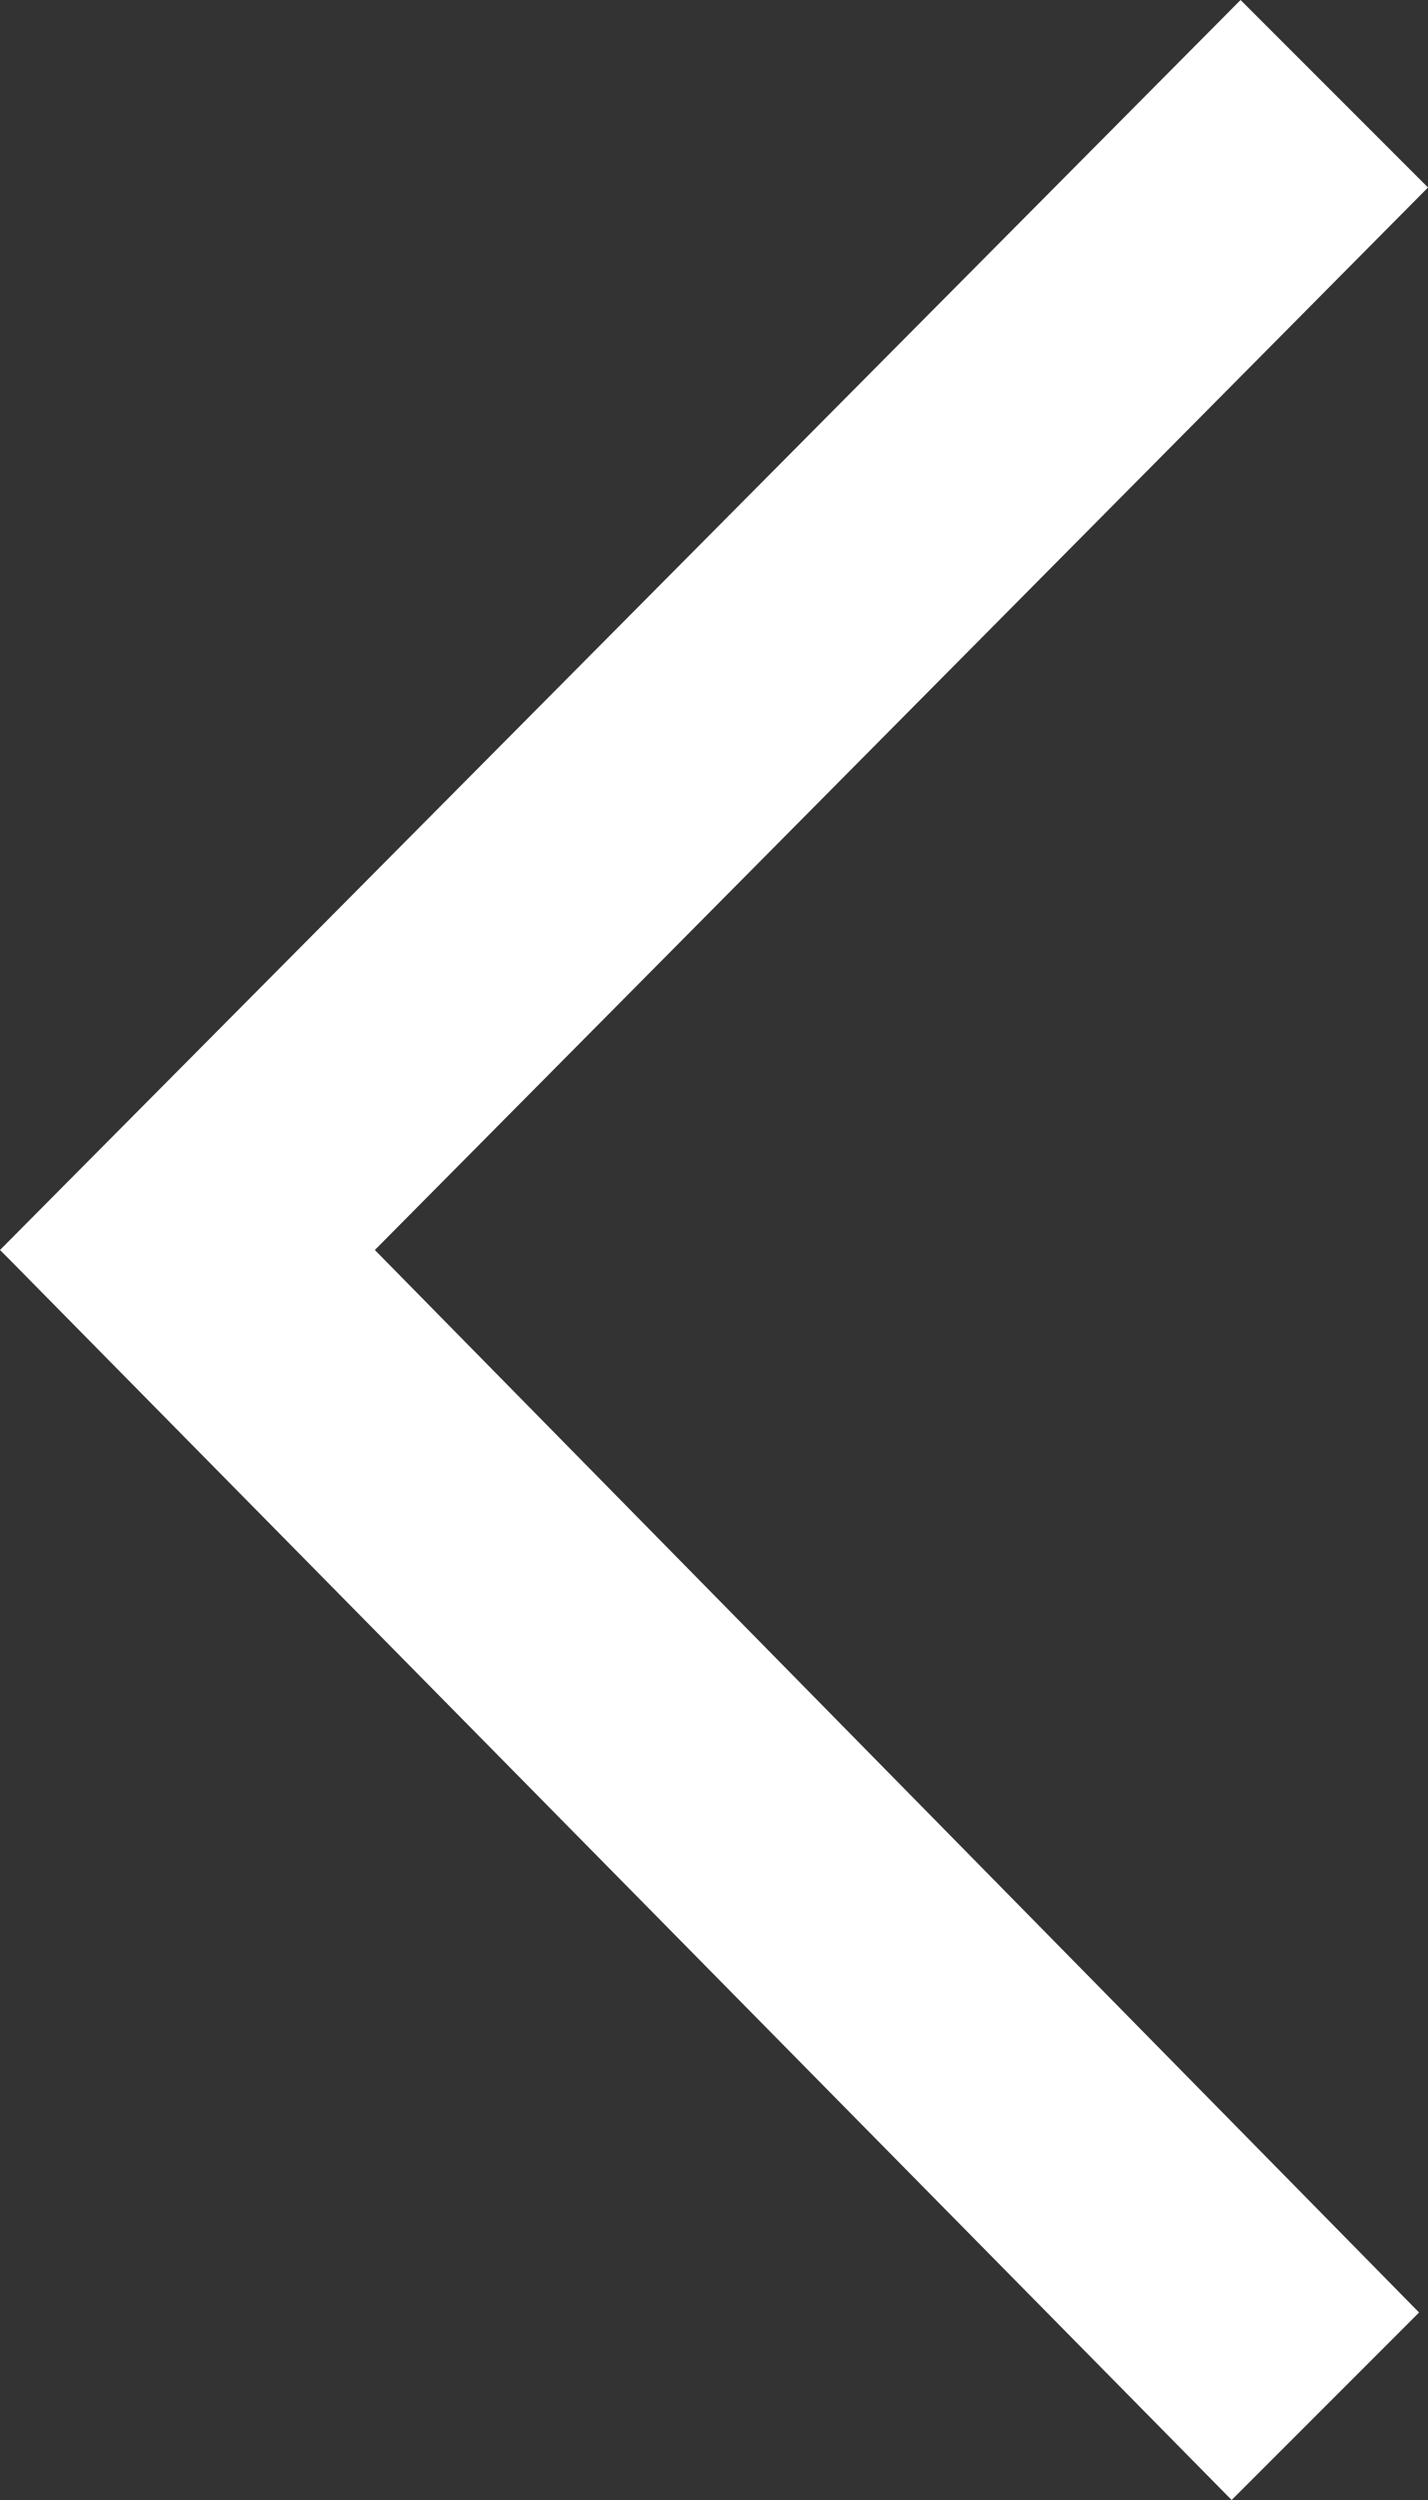 <svg width="12" height="21" viewBox="0 0 12 21" fill="none" xmlns="http://www.w3.org/2000/svg">
<rect x="0" y="0" width="12" height="21" fill="#333333" stroke="none"/>
<path fill-rule="evenodd" clip-rule="evenodd" d="M0.075 10.575L10.35 21L11.925 19.425L3.15 10.5L12 1.575L10.425 4.37313e-05L-3.5739e-08 10.5L0.075 10.575Z" fill="white"/>
</svg>

